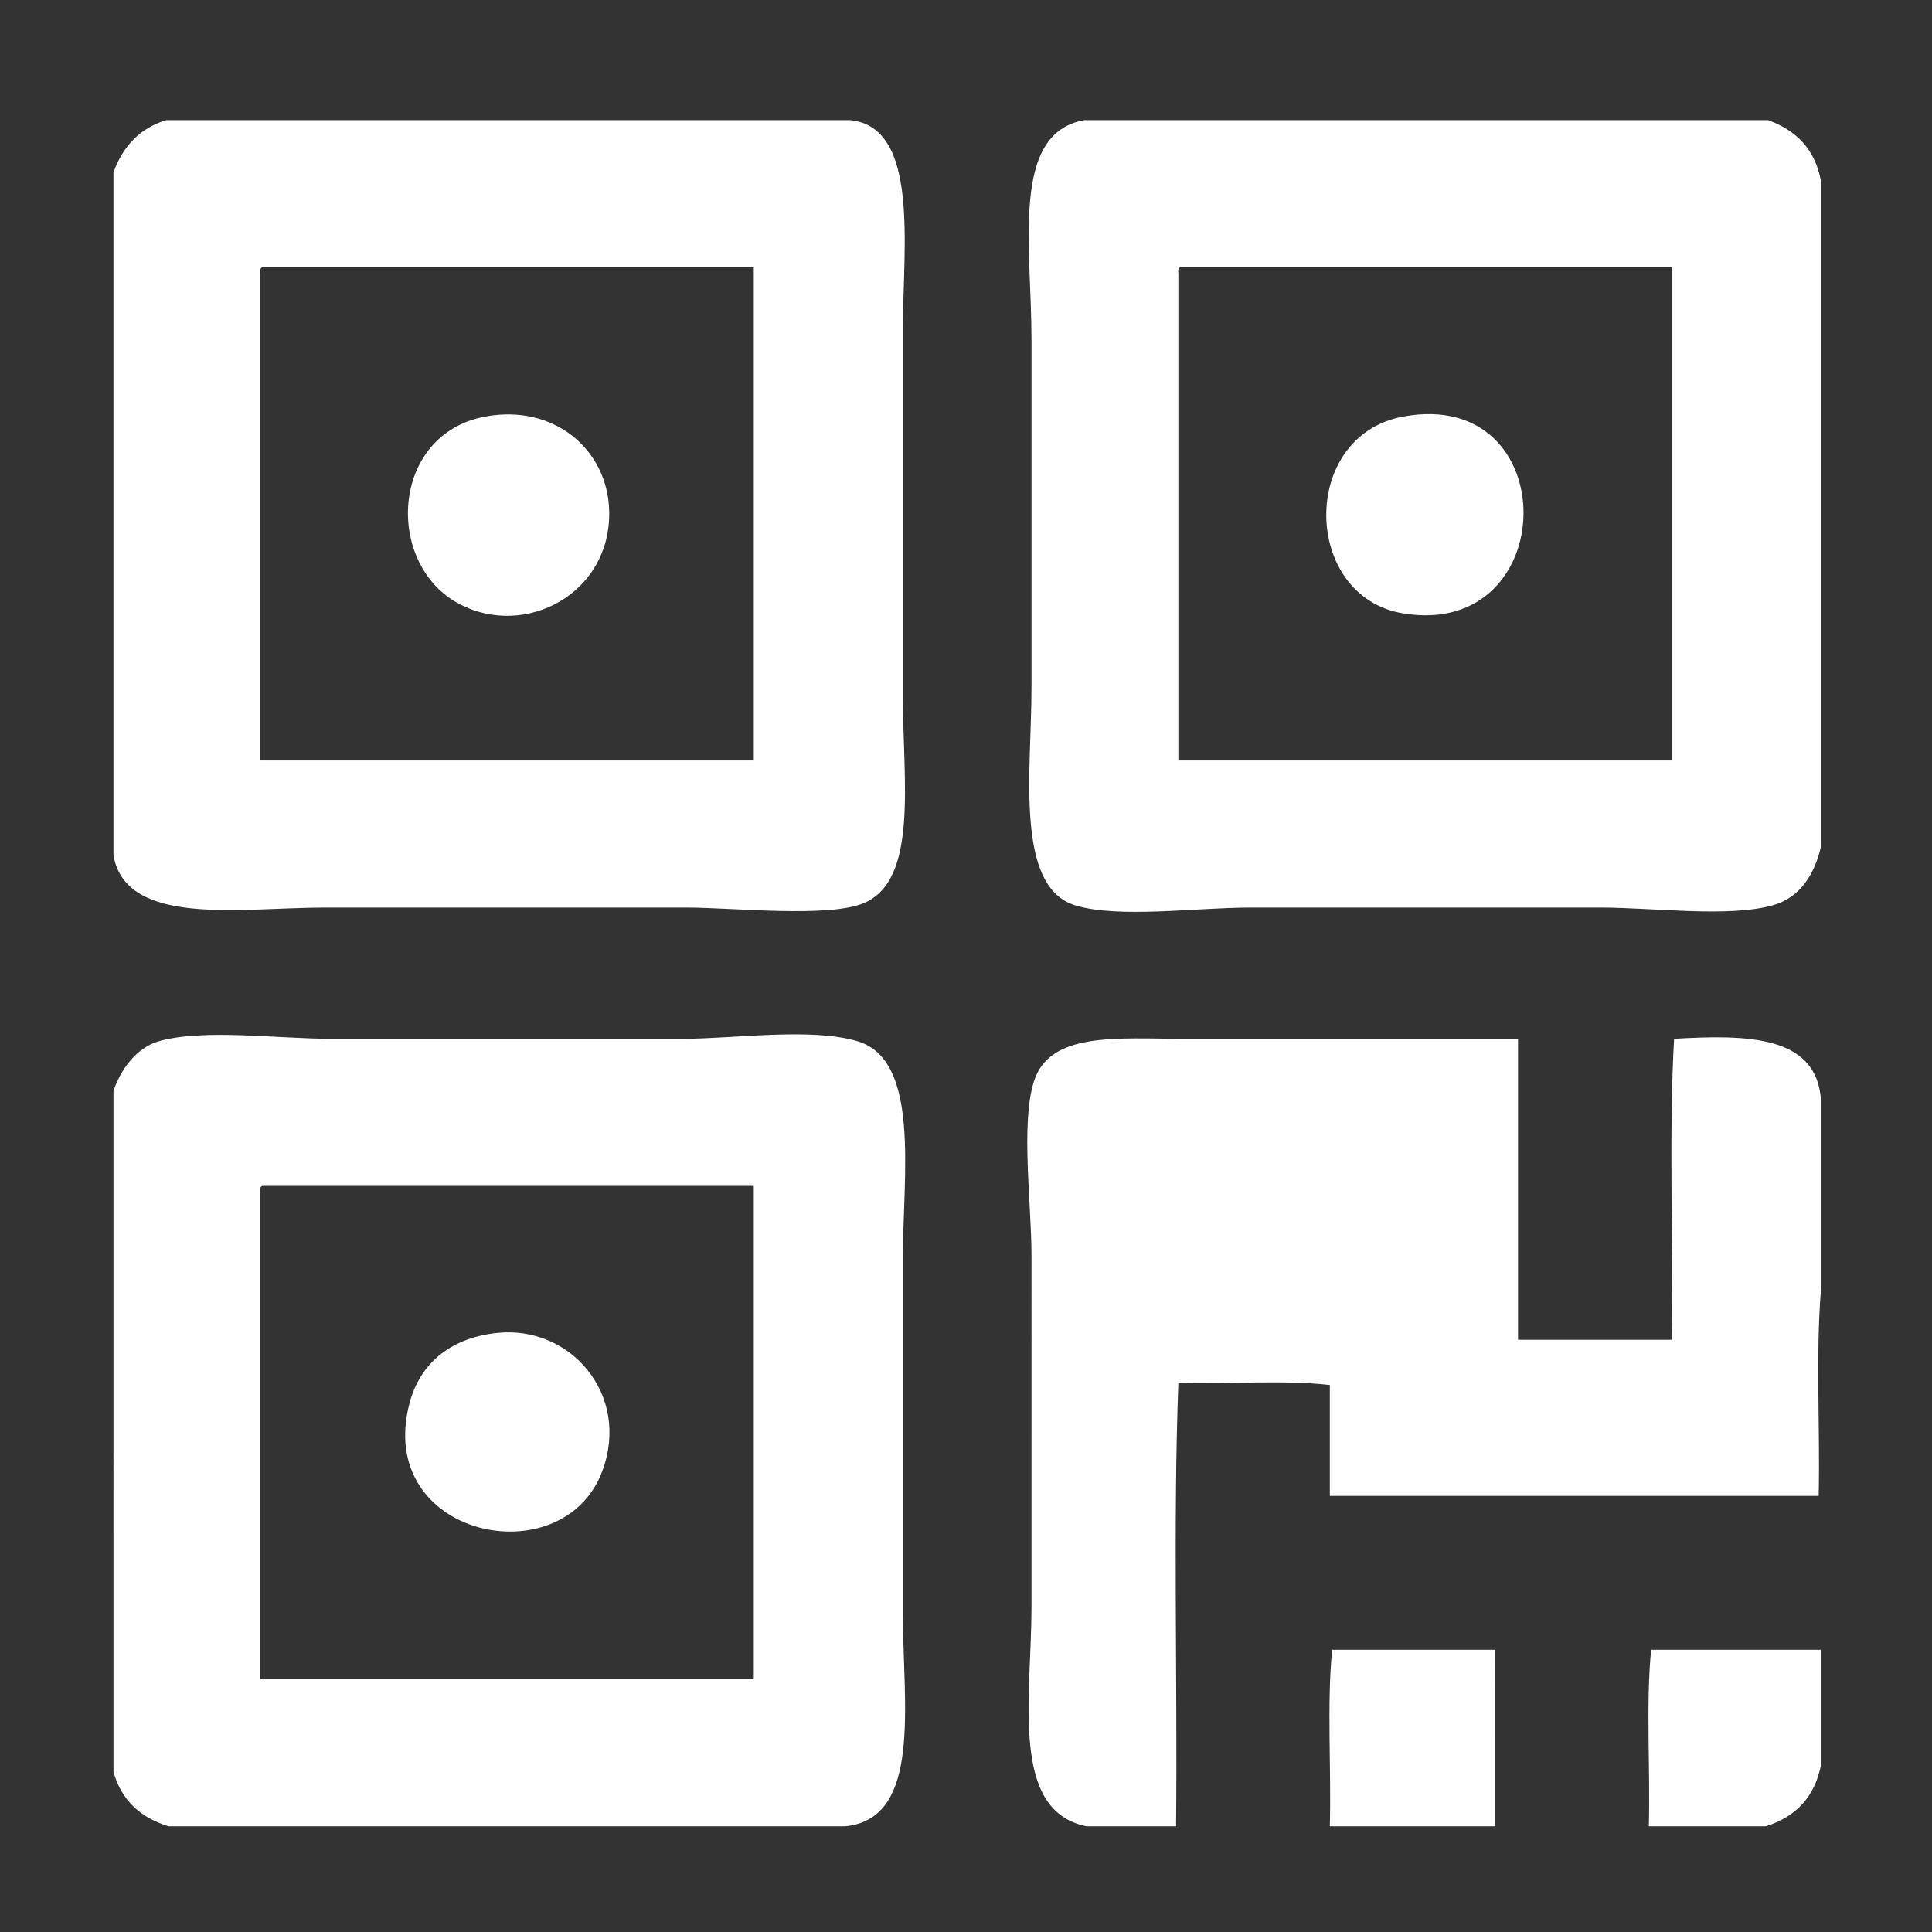 <?xml version="1.0" standalone="no"?><!DOCTYPE svg PUBLIC "-//W3C//DTD SVG 1.1//EN" "http://www.w3.org/Graphics/SVG/1.1/DTD/svg11.dtd"><svg t="1613617013270" class="icon" viewBox="0 0 1024 1024" version="1.1" xmlns="http://www.w3.org/2000/svg" p-id="12943" xmlns:xlink="http://www.w3.org/1999/xlink" width="200" height="200"><rect x="0" y="0" width="1024" height="1024" fill="#333333" stroke="none"/><defs><style type="text/css"></style></defs><path d="M88.123 63.67l362.492 0c36.858 3.594 27.972 67.572 27.972 109.137l0 197.885c0 43.013 8.215 95.725-20.676 107.943-18.816 7.951-69.316 2.396-93.664 2.396L172.06 481.031c-44.433 0-105.094 10.451-111.913-27.584L60.147 91.255C65.117 77.765 73.853 67.989 88.123 63.67L88.123 63.67 88.123 63.67zM137.999 145.224l0 257.853 261.525 0L399.524 141.625 139.217 141.625C137.794 141.824 137.89 143.521 137.999 145.224L137.999 145.224 137.999 145.224zM574.681 63.67l362.491 0c14.788 5.409 24.945 15.382 27.978 32.381L965.15 448.65c-3.319 14.654-11.076 27.162-25.546 31.179-23.641 6.563-62.935 1.202-91.229 1.202l-186.11 0c-28.067 0-69.662 5.827-92.444-1.202-32.17-9.922-23.111-71.827-23.111-115.133L546.71 180.002C546.709 130.005 535.577 70.658 574.681 63.67L574.681 63.67 574.681 63.67zM624.556 145.224l0 257.853 261.53 0L886.086 141.625 625.771 141.625C624.357 141.824 624.452 143.521 624.556 145.224L624.556 145.224 624.556 145.224zM257.203 220.784c36.423-6.78 65.063 17.484 65.688 50.365 0.815 43.372-44.108 67.193-79.065 49.176C203.824 299.711 206.457 230.221 257.203 220.784L257.203 220.784 257.203 220.784zM743.762 220.784c85.798-15.805 84.153 118.154 0 104.335C690.215 316.331 688.485 230.962 743.762 220.784L743.762 220.784 743.762 220.784zM448.183 967.961 89.337 967.961c-14.9-4.508-24.958-13.774-29.191-28.787L60.146 578.18c3.542-10.569 11.719-22.892 24.326-26.386 23.813-6.607 62.706-1.202 91.233-1.202L361.81 550.592c27.506 0 67.537-6.052 92.449 1.202 33.704 9.805 24.326 70.709 24.326 113.935l0 190.69C478.586 903.07 488.777 963.794 448.183 967.961L448.183 967.961 448.183 967.961zM137.999 632.146l0 257.857 261.525 0L399.524 628.546 139.217 628.546C137.794 628.754 137.89 630.447 137.999 632.146L137.999 632.146 137.999 632.146zM965.147 582.977l0 100.741c-2.836 33.979-0.405 73.158-1.211 109.138L704.838 792.856l0-58.764c-24.329-2.806-53.926-0.405-80.278-1.207-2.84 75.959-0.405 157.111-1.219 235.071l-47.441 0c-40.788-8.063-29.19-68.407-29.19-116.334L546.71 665.728c0-27.949-5.742-69.86 1.216-92.35 8.301-26.834 44.28-22.785 80.287-22.785l176.373 0L804.586 710.1l81.502 0c0.807-52.767-1.619-108.736 1.211-159.507C926.518 548.302 962.847 548.867 965.147 582.977L965.147 582.977 965.147 582.977zM263.289 706.5c38.893-4.245 71.038 32.613 55.957 73.166-20.916 56.202-120.904 35.074-102.181-35.984C222.236 724.042 237.192 709.354 263.289 706.5L263.289 706.5 263.289 706.5zM792.421 967.961l-87.583 0c0.81-30.79-1.621-64.771 1.219-93.552l86.364 0L792.421 967.961 792.421 967.961 792.421 967.961zM965.147 874.408l0 61.168c-3.384 17.05-13.494 27.464-29.19 32.38l-62.039 0c0.81-30.785-1.62-64.766 1.219-93.548L965.147 874.408 965.147 874.408 965.147 874.408z" p-id="12944" fill="#ffffff"></path></svg>